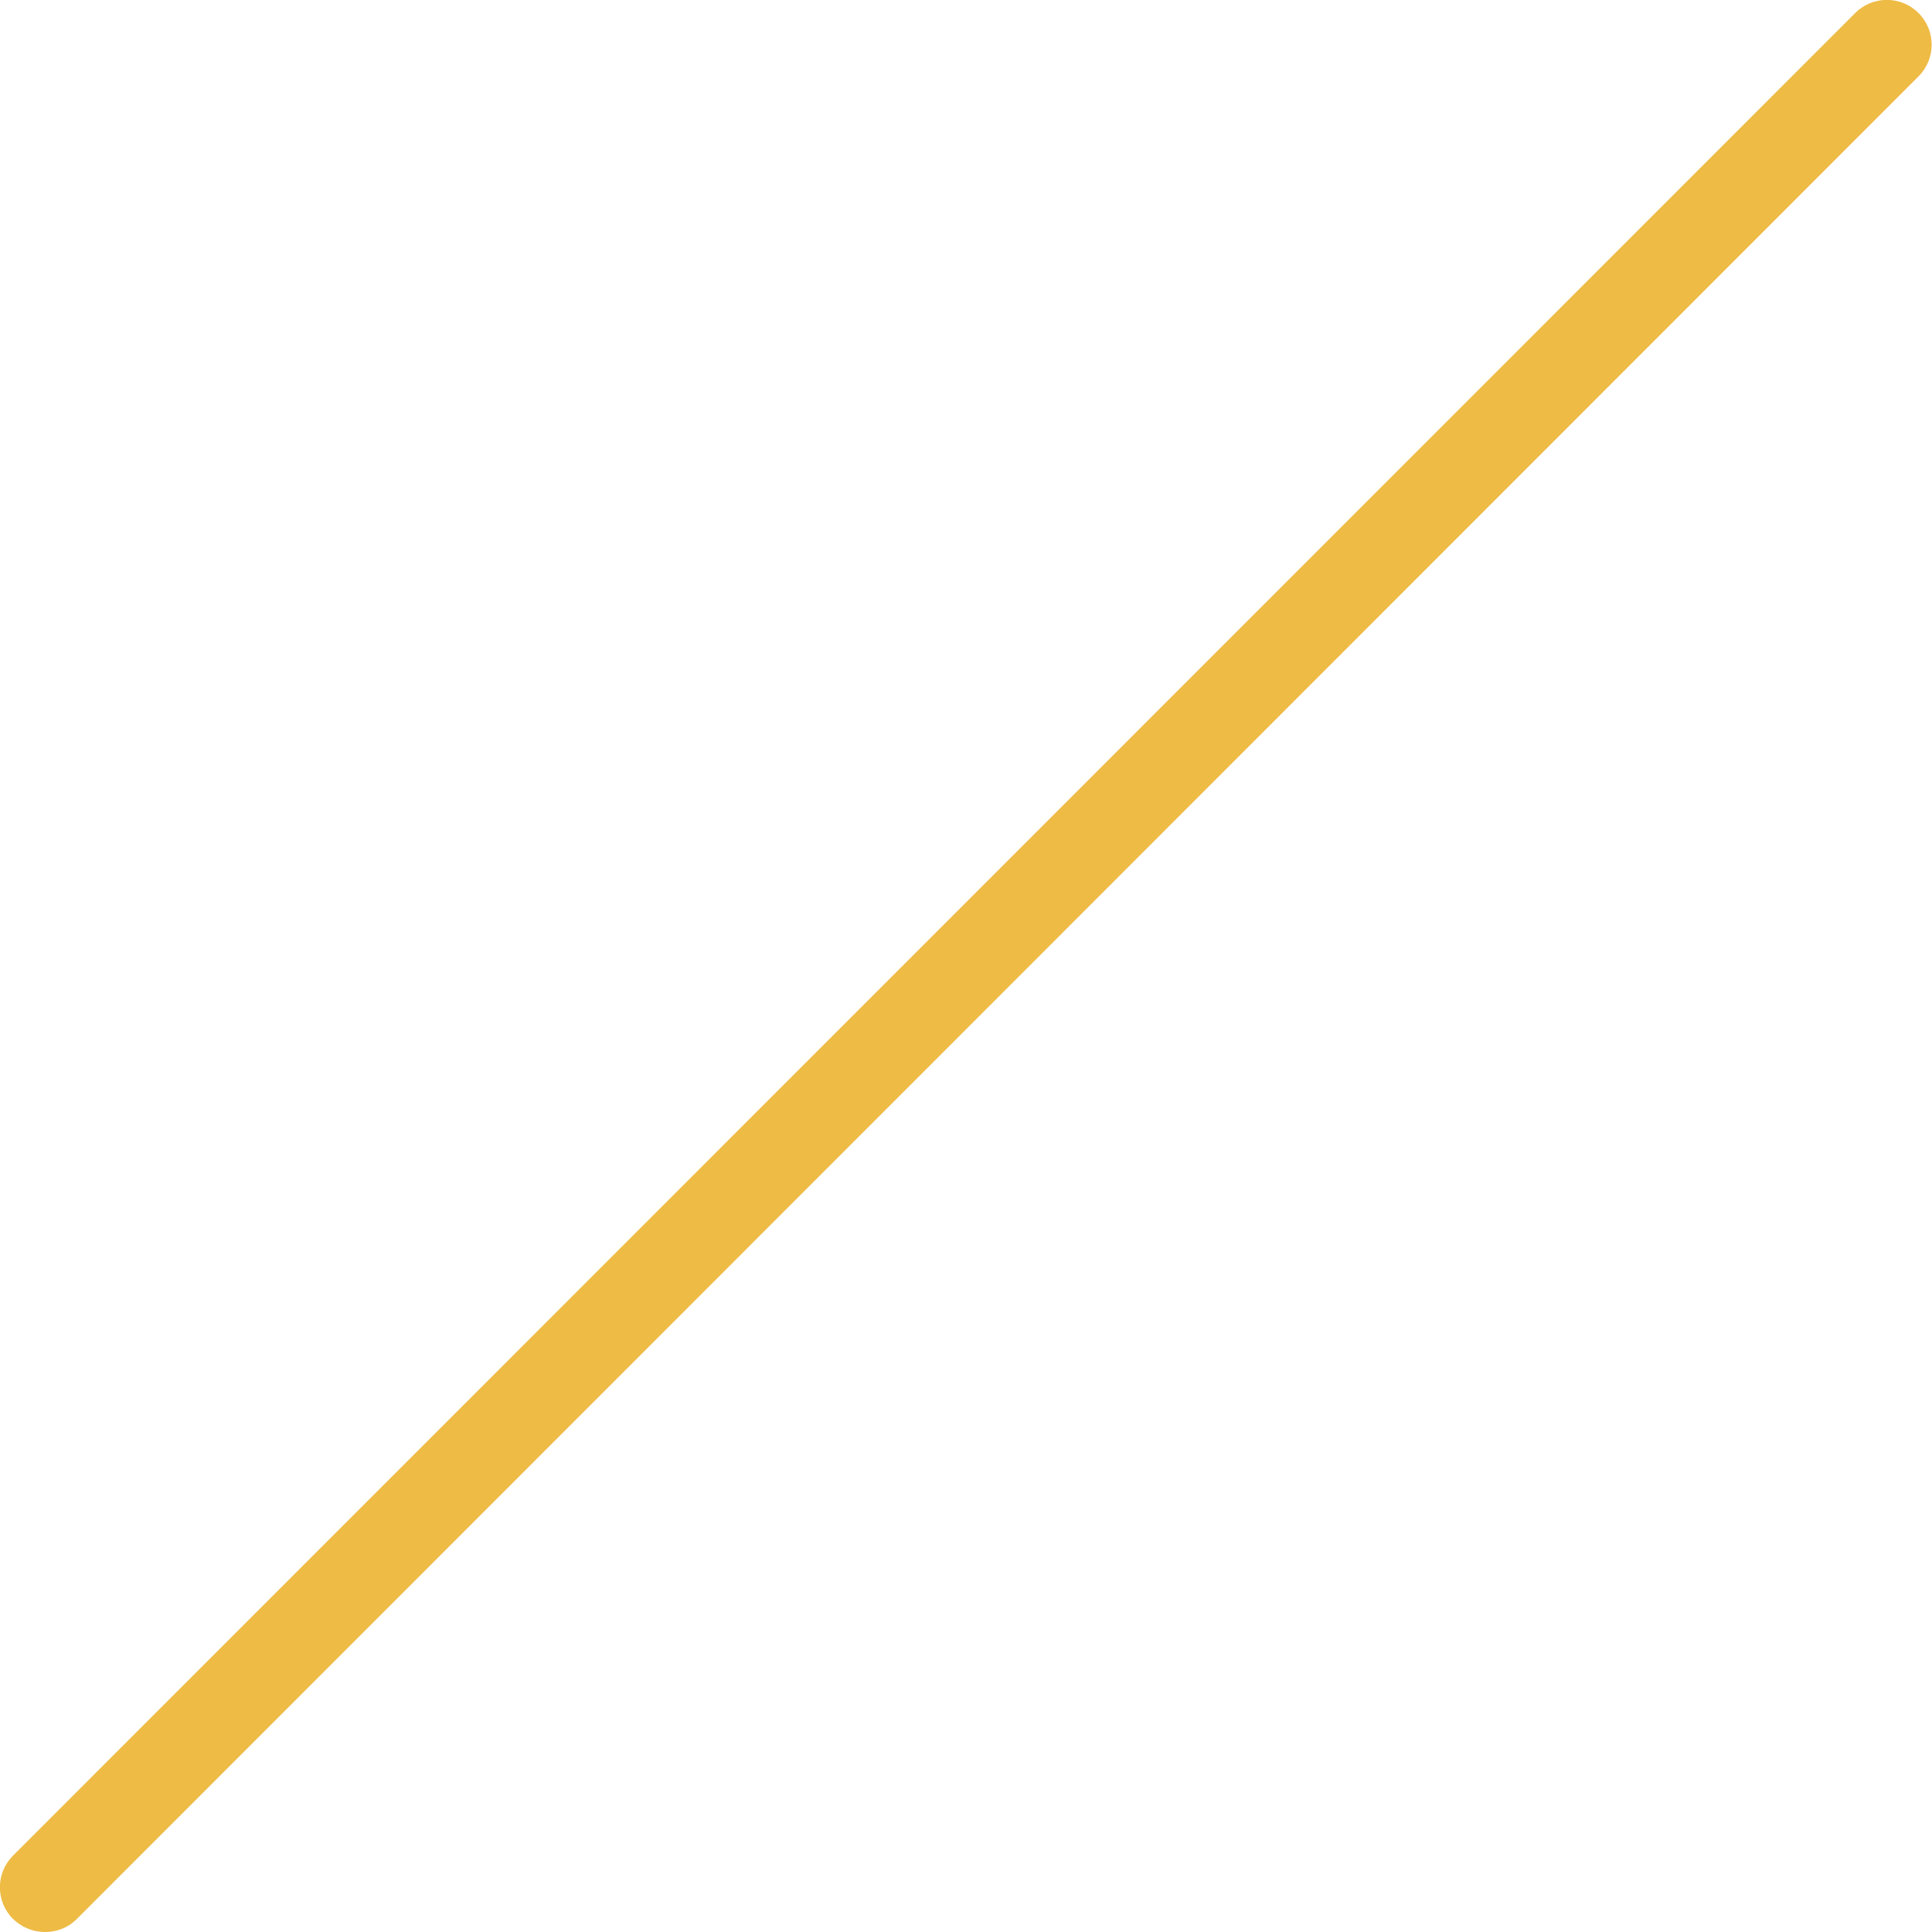 <?xml version="1.0" encoding="UTF-8"?><svg id="_レイヤー_1" xmlns="http://www.w3.org/2000/svg" viewBox="0 0 43 43"><defs><style>.cls-1{fill:#eebb45;}</style></defs><g id="Line_44"><path class="cls-1" d="M1,43c-.26,0-.51-.1-.71-.29-.39-.39-.39-1.02,0-1.41L41.29.29c.39-.39,1.02-.39,1.41,0s.39,1.02,0,1.41L1.71,42.71c-.2.2-.45.29-.71.29Z"/></g></svg>